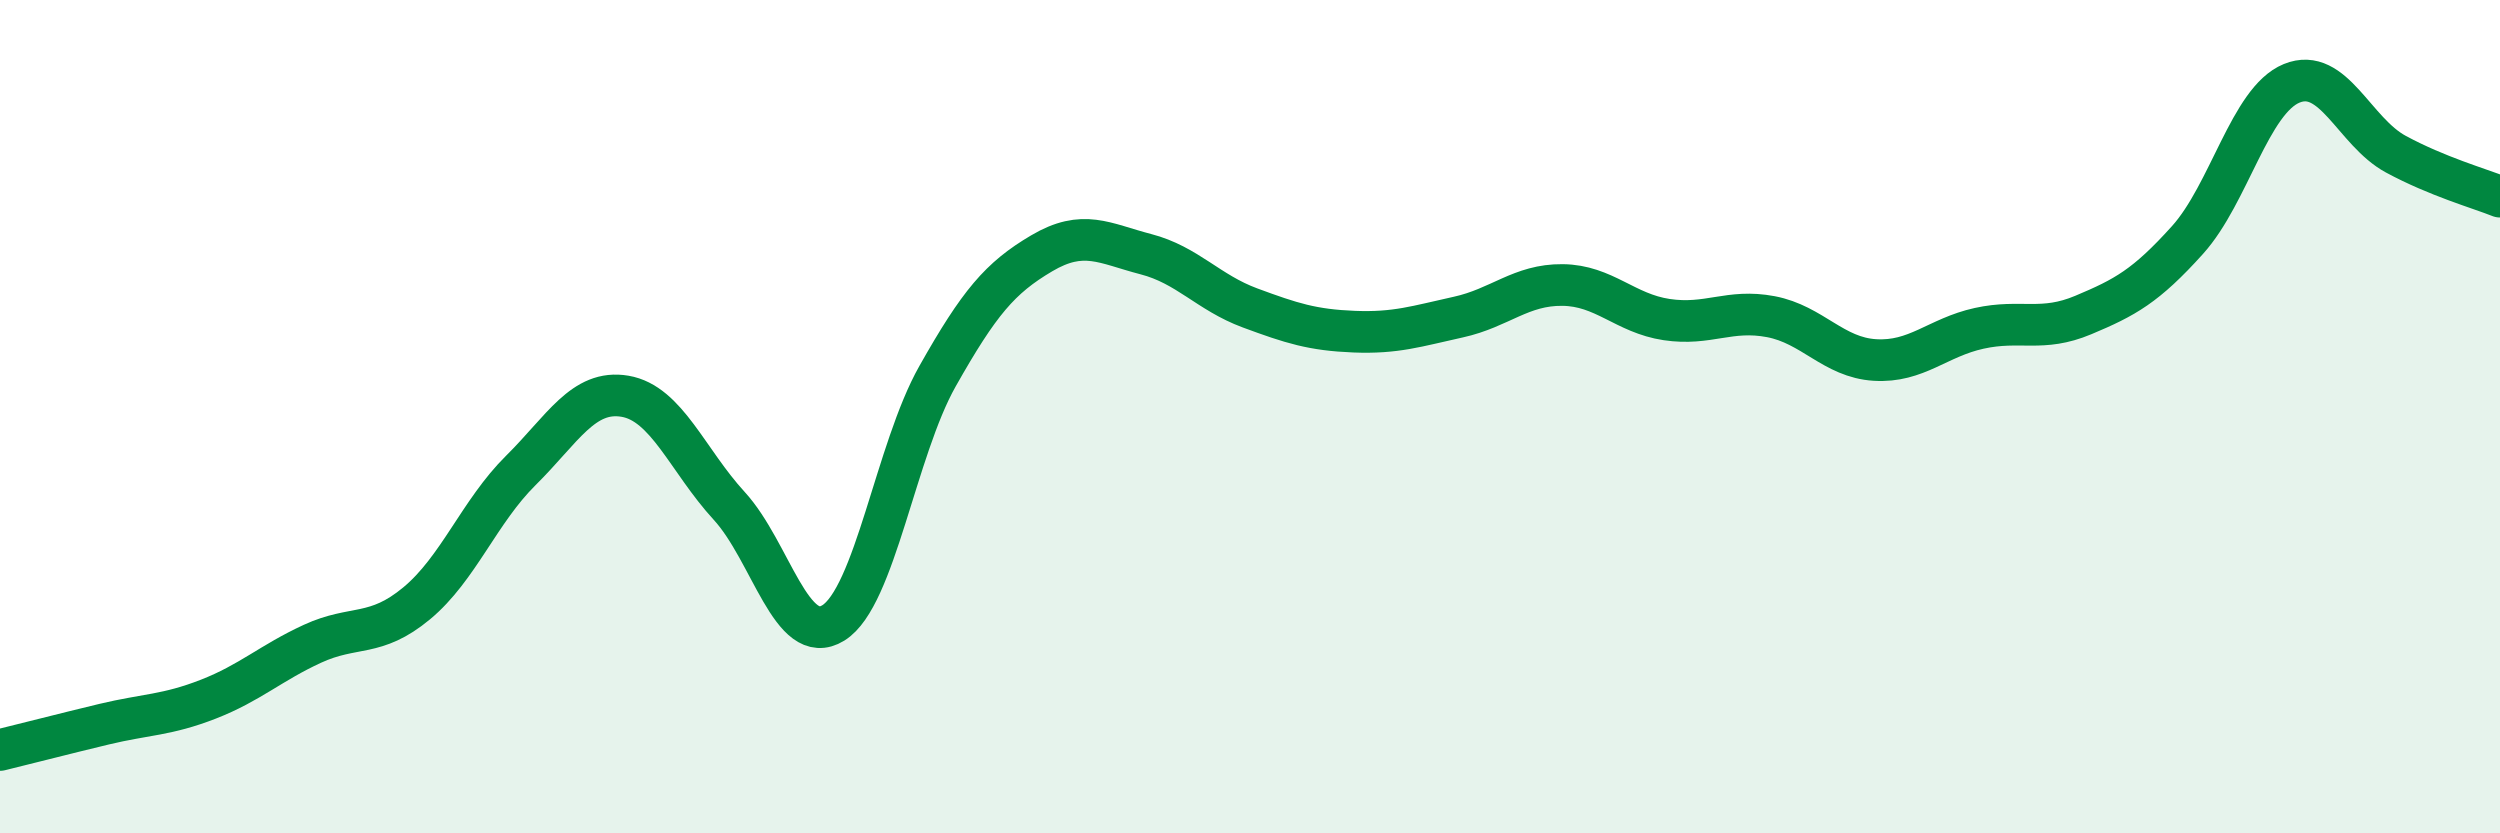 
    <svg width="60" height="20" viewBox="0 0 60 20" xmlns="http://www.w3.org/2000/svg">
      <path
        d="M 0,18 C 0.5,17.88 1.5,17.62 2.5,17.38 C 3.5,17.14 4,17.17 5,16.78 C 6,16.39 6.5,15.91 7.5,15.45 C 8.5,14.99 9,15.31 10,14.48 C 11,13.65 11.5,12.28 12.5,11.29 C 13.5,10.3 14,9.34 15,9.51 C 16,9.68 16.5,11.05 17.5,12.14 C 18.5,13.23 19,15.57 20,14.95 C 21,14.33 21.5,10.8 22.5,9.03 C 23.5,7.26 24,6.67 25,6.08 C 26,5.49 26.5,5.84 27.5,6.1 C 28.5,6.36 29,7.02 30,7.39 C 31,7.76 31.5,7.92 32.5,7.96 C 33.5,8 34,7.83 35,7.61 C 36,7.39 36.5,6.83 37.5,6.84 C 38.5,6.85 39,7.52 40,7.67 C 41,7.82 41.5,7.41 42.5,7.6 C 43.5,7.79 44,8.58 45,8.64 C 46,8.7 46.5,8.1 47.5,7.88 C 48.5,7.66 49,7.98 50,7.56 C 51,7.14 51.5,6.87 52.5,5.76 C 53.5,4.65 54,2.41 55,2 C 56,1.59 56.5,3.16 57.5,3.7 C 58.5,4.24 59.5,4.52 60,4.72L60 20L0 20Z"
        fill="#008740"
        opacity="0.1"
        stroke-linecap="round"
        stroke-linejoin="round"
      />
      <path
        d="M 0,18 C 0.5,17.88 1.5,17.62 2.5,17.38 C 3.5,17.14 4,17.17 5,16.78 C 6,16.39 6.5,15.91 7.5,15.45 C 8.5,14.99 9,15.31 10,14.48 C 11,13.65 11.5,12.28 12.5,11.29 C 13.5,10.3 14,9.34 15,9.51 C 16,9.68 16.5,11.05 17.5,12.14 C 18.5,13.23 19,15.57 20,14.95 C 21,14.33 21.5,10.8 22.5,9.03 C 23.5,7.26 24,6.67 25,6.08 C 26,5.49 26.5,5.84 27.5,6.1 C 28.5,6.36 29,7.02 30,7.39 C 31,7.76 31.5,7.92 32.5,7.96 C 33.5,8 34,7.83 35,7.61 C 36,7.39 36.5,6.83 37.5,6.84 C 38.5,6.85 39,7.52 40,7.67 C 41,7.82 41.5,7.41 42.5,7.6 C 43.5,7.79 44,8.58 45,8.64 C 46,8.7 46.5,8.1 47.5,7.88 C 48.5,7.66 49,7.98 50,7.56 C 51,7.14 51.5,6.87 52.5,5.76 C 53.5,4.65 54,2.41 55,2 C 56,1.59 56.5,3.16 57.5,3.7 C 58.5,4.24 59.5,4.52 60,4.72"
        stroke="#008740"
        stroke-width="1"
        fill="none"
        stroke-linecap="round"
        stroke-linejoin="round"
      />
    </svg>
  